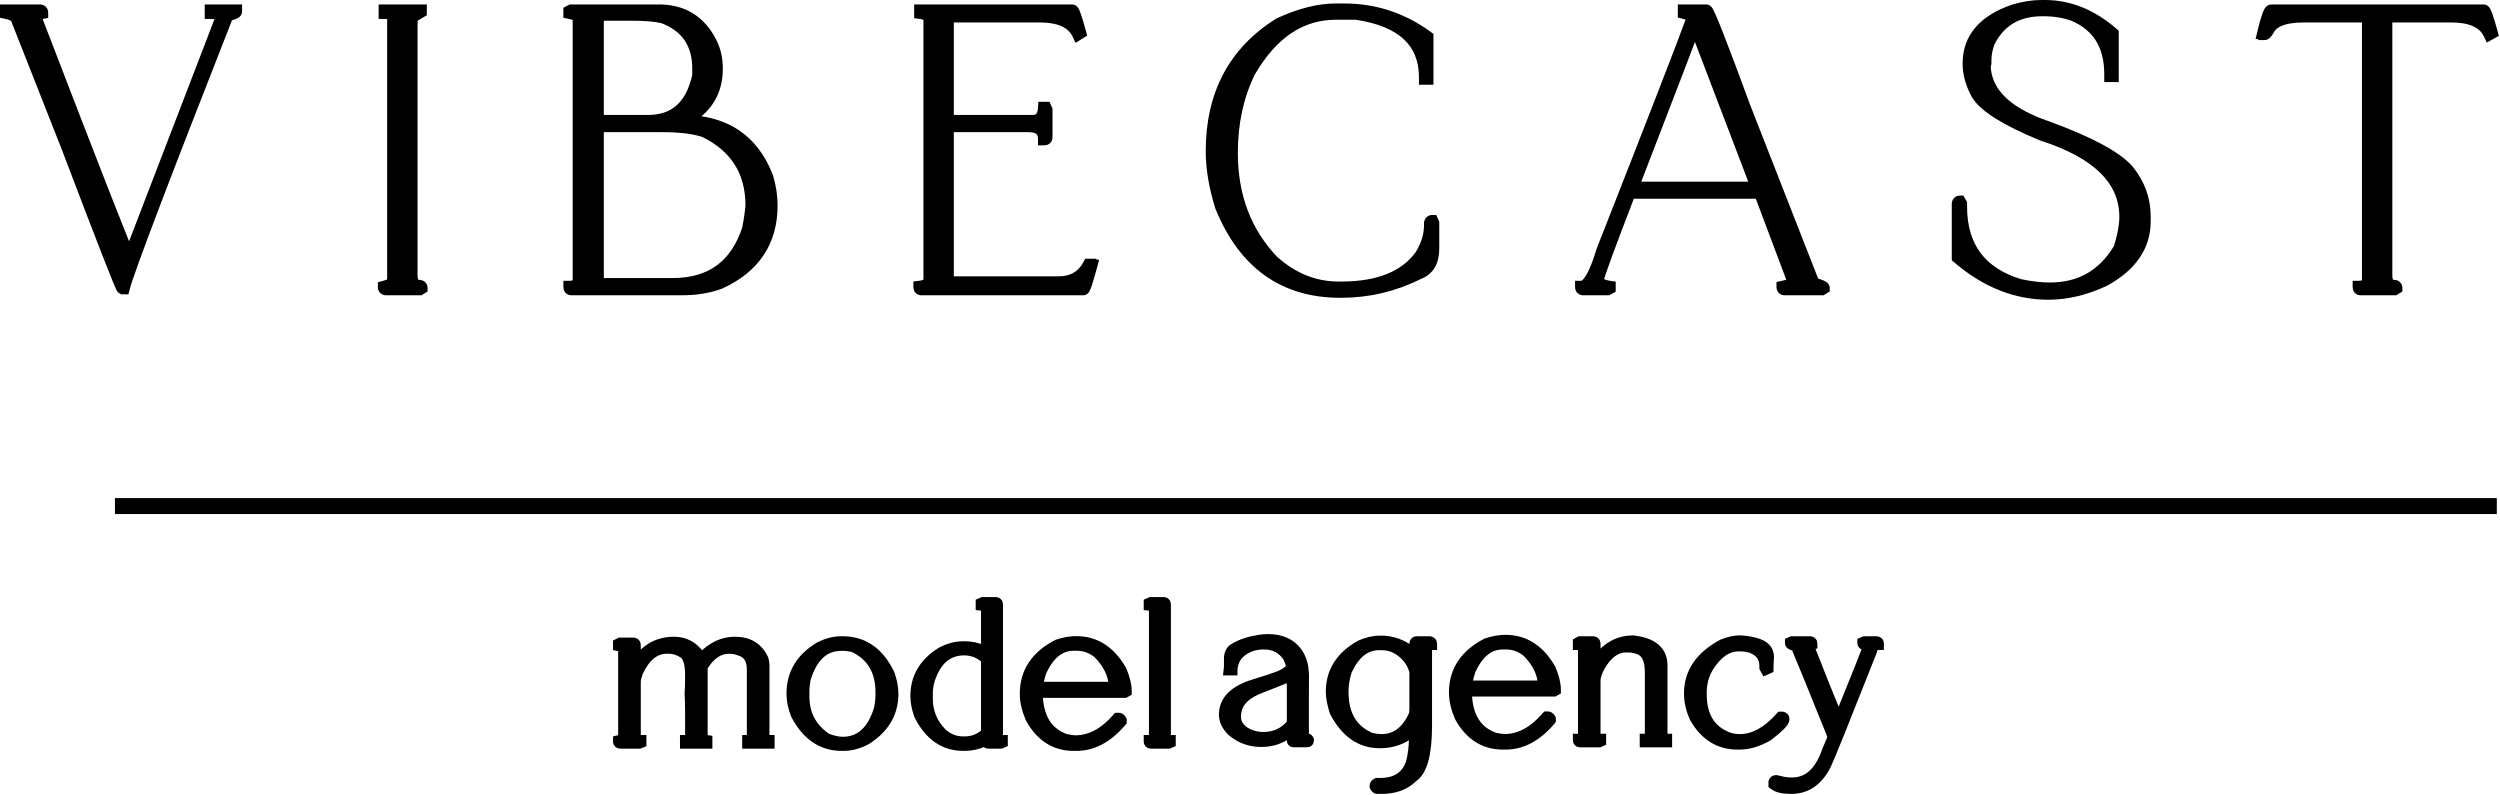 <?xml version="1.0" encoding="UTF-8"?> <svg xmlns="http://www.w3.org/2000/svg" width="783" height="249" viewBox="0 0 783 249" fill="none"><path d="M777.881 2.394C778.17 2.394 778.388 2.506 778.517 2.594C778.647 2.682 778.743 2.784 778.807 2.862C778.935 3.016 779.04 3.197 779.126 3.365C779.304 3.711 779.496 4.189 779.703 4.772C780.119 5.948 780.642 7.689 781.27 9.978L781.477 10.735L780.791 11.117L780.246 11.419L779.312 11.938L778.856 10.972C777.366 7.82 773.836 6.031 767.639 6.031H748.277V86.057C748.277 87.17 748.466 87.831 748.702 88.187C748.889 88.47 749.147 88.632 749.64 88.632C749.987 88.632 750.425 88.687 750.8 88.947C751.242 89.252 751.428 89.721 751.428 90.178V90.732L750.958 91.026L750.473 91.329L750.23 91.481H739.337C738.989 91.481 738.554 91.378 738.226 91.009C737.919 90.663 737.853 90.245 737.853 89.936V88.936H738.853C739.648 88.936 740.099 88.773 740.343 88.59C740.549 88.436 740.715 88.188 740.761 87.703V6.031H721.702C715.889 6.031 712.721 7.311 711.479 9.346C711.148 9.925 710.847 10.398 710.58 10.739C710.448 10.906 710.298 11.075 710.133 11.211C710 11.321 709.697 11.545 709.278 11.545H708.278V11.242H707.708L708.002 10.01C708.55 7.718 709.034 5.964 709.457 4.772C709.665 4.182 709.874 3.685 710.088 3.318C710.194 3.137 710.328 2.941 710.498 2.779C710.656 2.627 710.962 2.394 711.399 2.394H777.881Z" fill="black" stroke="black" stroke-width="2"></path><path d="M662.595 24.696H660.05V23.15C660.05 18.806 659.135 15.22 657.365 12.342C655.602 9.477 652.949 7.241 649.345 5.655C646.613 4.619 643.489 4.091 639.959 4.091H639.657C635.821 4.091 632.609 4.908 629.976 6.493C627.361 8.068 625.255 10.438 623.673 13.658C623.028 15.533 622.718 17.241 622.718 18.787V19.878C622.718 20.076 622.674 20.362 622.484 20.624C622.723 28.2 628.401 34.245 640.352 38.569L641.555 38.991L641.577 38.999C648.229 41.433 653.701 43.805 657.98 46.118C661.978 48.28 664.993 50.422 666.95 52.56L667.327 52.987L667.34 53.002L667.352 53.018C670.833 57.463 672.595 62.364 672.595 67.694V69.33C672.595 77.47 668.077 83.903 659.408 88.632L659.379 88.647L659.351 88.66C653.339 91.46 647.398 92.875 641.536 92.875C631.202 92.875 621.564 89.008 612.644 81.362L612.294 81.062V63.76L612.3 63.705C612.332 63.415 612.427 63.048 612.699 62.742C613.001 62.403 613.403 62.271 613.779 62.27H614.368L614.654 62.784L614.957 63.33L615.083 63.557V64.664C615.083 70.885 616.581 75.912 619.504 79.822C622.421 83.724 626.825 86.606 632.811 88.419C636.218 89.13 639.286 89.481 642.02 89.481C651.279 89.481 658.247 85.483 663.039 77.403C664.21 73.628 664.777 70.48 664.777 67.936C664.777 62.401 662.719 57.593 658.544 53.467C654.345 49.316 647.977 45.834 639.352 43.072L639.314 43.06L639.276 43.044C633.652 40.73 629.107 38.498 625.659 36.347C622.23 34.208 619.795 32.093 618.501 29.975L618.49 29.955L618.479 29.936C616.634 26.581 615.688 23.224 615.688 19.878C615.688 15.782 616.927 12.234 619.426 9.292C621.91 6.367 625.585 4.103 630.361 2.449L630.379 2.442L630.398 2.437C633.547 1.484 636.554 1 639.415 1H640.445C648.277 1 655.553 3.961 662.251 9.791L662.595 10.09V24.696Z" fill="black" stroke="black" stroke-width="2"></path><path d="M530.417 11.488C529.6 13.662 528.376 16.882 526.744 21.145C523.569 29.441 518.849 41.694 512.586 57.907H549.009L530.852 10.315C530.721 10.665 530.579 11.056 530.417 11.488ZM505.038 90.766L504.524 91.052L503.979 91.355L503.752 91.481H495.857C495.522 91.481 495.086 91.396 494.741 91.052C494.397 90.707 494.312 90.272 494.312 89.936V88.936H495.312C495.535 88.936 495.851 88.841 496.274 88.475C496.703 88.104 497.185 87.5 497.706 86.612C498.747 84.835 499.836 82.107 500.96 78.375L500.972 78.335L500.986 78.297C517.014 37.529 526.39 13.367 529.128 5.785C529.097 5.734 529.033 5.66 528.903 5.566C528.609 5.352 528.085 5.118 527.249 4.909L526.492 4.72V2.394H534.4C534.786 2.394 535.039 2.603 535.107 2.661C535.209 2.748 535.286 2.842 535.336 2.907C535.44 3.044 535.541 3.212 535.635 3.383C535.828 3.735 536.068 4.238 536.352 4.873C536.921 6.152 537.703 8.054 538.694 10.572C540.678 15.614 543.52 23.168 547.218 33.23L568.671 88.034C569.511 88.301 570.181 88.535 570.668 88.742C570.949 88.86 571.21 88.987 571.416 89.121C571.517 89.187 571.646 89.282 571.761 89.41C571.862 89.523 572.065 89.787 572.065 90.178V90.732L571.596 91.026L571.111 91.329L570.868 91.481H558.945C558.609 91.481 558.174 91.396 557.829 91.052C557.485 90.707 557.399 90.272 557.399 89.936V89.124L558.193 88.957C559.321 88.72 560.094 88.481 560.562 88.259C560.632 88.226 560.689 88.194 560.736 88.167L550.616 61.239H511.028C507.958 69.211 505.613 75.4 503.992 79.811C503.16 82.075 502.52 83.866 502.072 85.186C501.652 86.422 501.424 87.186 501.346 87.54C501.367 87.766 501.481 87.981 501.823 88.211C502.259 88.504 503.013 88.774 504.185 88.947L505.038 89.073V90.766Z" fill="black" stroke="black" stroke-width="2"></path><path d="M447.962 25.544H445.417V24.241C445.417 18.86 443.7 14.662 440.328 11.536C436.937 8.392 431.772 6.24 424.705 5.182H418.418C407.81 5.182 399.051 10.948 392.147 22.838C388.518 30.19 386.692 38.529 386.692 47.877C386.692 61.33 390.926 72.417 399.359 81.218C405.369 86.547 411.975 89.178 419.206 89.178H420.055C431.697 89.178 439.655 85.87 444.247 79.505C446.099 76.447 446.992 73.505 446.992 70.664V69.766L447.017 69.659C447.081 69.371 447.21 69.033 447.482 68.76C447.78 68.462 448.161 68.33 448.538 68.33H449.188L449.452 68.924L449.694 69.47L449.78 69.663V77.814C449.78 79.932 449.386 81.763 448.523 83.242C447.663 84.719 446.375 85.777 444.715 86.42C436.91 90.317 428.686 92.269 420.055 92.269H419.751C410.788 92.269 403.082 90.004 396.686 85.431C390.295 80.862 385.284 74.04 381.615 65.041L381.599 65.002L381.586 64.962C379.623 58.664 378.632 52.785 378.632 47.331C378.632 29.277 385.837 15.672 400.253 6.667L400.309 6.632L400.369 6.604C406.955 3.618 412.897 2.091 418.176 2.091H421.085C430.756 2.091 439.587 5.009 447.552 10.828L447.962 11.128V25.544Z" fill="black" stroke="black" stroke-width="2"></path><path d="M335.828 2.394L335.942 2.4C336.2 2.427 336.39 2.543 336.493 2.62C336.617 2.713 336.705 2.816 336.763 2.891C336.879 3.042 336.976 3.219 337.057 3.384C337.222 3.725 337.406 4.198 337.606 4.78C338.011 5.952 338.528 7.69 339.155 9.978L339.353 10.696L338.722 11.09L338.236 11.393L337.291 11.984L336.807 10.981C335.278 7.82 331.72 6.031 325.525 6.031H298.375C297.984 6.031 297.874 6.128 297.854 6.147C297.835 6.167 297.738 6.277 297.738 6.666V36.998H323.404C324.347 36.998 324.93 36.725 325.312 36.3C325.718 35.847 326.029 35.072 326.103 33.819L326.158 32.877H328.054L328.317 33.471L328.561 34.017L328.646 34.21V42.968C328.646 43.304 328.561 43.74 328.217 44.084C327.872 44.429 327.436 44.513 327.101 44.513H326.101V43.513C326.101 42.348 325.758 41.639 325.22 41.193C324.645 40.717 323.675 40.392 322.132 40.392H297.738V87.5C297.743 87.503 297.746 87.508 297.751 87.511C297.765 87.521 297.781 87.531 297.798 87.541H331.586C333.625 87.541 335.329 87.113 336.735 86.298C338.14 85.484 339.305 84.251 340.22 82.553L340.503 82.027H342.403V82.329H342.953L342.61 83.591C341.963 85.979 341.437 87.789 341.034 89.007C340.834 89.612 340.656 90.098 340.501 90.444C340.426 90.611 340.338 90.787 340.236 90.935C340.187 91.007 340.107 91.113 339.994 91.21C339.896 91.295 339.649 91.481 339.282 91.481H288.557C288.209 91.481 287.774 91.377 287.446 91.009C287.139 90.663 287.072 90.245 287.072 89.936V89.044L287.958 88.942C288.922 88.83 289.498 88.598 289.816 88.347C290.086 88.135 290.224 87.871 290.224 87.45V6.424C290.224 5.974 290.083 5.704 289.847 5.502C289.57 5.266 289.062 5.041 288.19 4.932L287.314 4.822V2.394H335.828Z" fill="black" stroke="black" stroke-width="2"></path><path d="M206.392 2.394L207.104 2.404C210.64 2.504 213.77 3.363 216.459 5.011C219.327 6.769 221.635 9.388 223.4 12.814L223.403 12.82C224.734 15.437 225.391 18.342 225.391 21.514C225.391 25.333 224.492 28.702 222.658 31.581C221.288 33.733 219.416 35.578 217.069 37.125C222.373 37.544 226.96 39.01 230.793 41.56C235.256 44.529 238.624 48.916 240.923 54.657L241.142 55.216L241.155 55.251L241.167 55.288C242.081 58.362 242.541 61.388 242.541 64.361C242.541 70.122 241.155 75.136 238.343 79.355C235.533 83.57 231.342 86.926 225.838 89.45L225.804 89.466L225.77 89.479C222.164 90.82 218.083 91.481 213.543 91.481H178.938C178.589 91.481 178.155 91.377 177.827 91.009C177.52 90.663 177.453 90.245 177.453 89.936V88.936H178.453C179.249 88.936 179.7 88.773 179.944 88.59C180.151 88.435 180.317 88.184 180.362 87.695V5.58C180.321 5.555 180.269 5.524 180.203 5.492C179.828 5.313 179.194 5.115 178.249 4.918L177.453 4.752V3.018L178.006 2.741L178.491 2.499L178.702 2.394H206.392ZM188.119 87.99C188.21 88.033 188.403 88.087 188.756 88.087H210.634C216.513 88.087 221.293 86.688 225.045 83.96C228.785 81.241 231.591 77.136 233.421 71.558C233.929 69.044 234.282 66.633 234.479 64.323C234.474 59.123 233.281 54.698 230.939 51.003C228.601 47.313 225.078 44.29 220.312 41.955C217.233 40.928 212.972 40.392 207.482 40.392H188.119V87.99ZM190.028 5.485C189.107 5.485 188.56 5.6 188.278 5.735C188.215 5.765 188.176 5.792 188.152 5.811C188.132 5.827 188.124 5.837 188.122 5.839C188.121 5.843 188.119 5.856 188.119 5.878V36.998H202.997C207.042 36.998 210.227 35.867 212.645 33.681C215.06 31.497 216.81 28.169 217.815 23.581V21.514C217.815 17.67 216.929 14.531 215.218 12.034C213.516 9.552 210.944 7.626 207.427 6.29C205.2 5.762 201.98 5.485 197.725 5.485H190.028Z" fill="black" stroke="black" stroke-width="2"></path><path d="M132.679 2.394V4.207L132.187 4.497L129.938 5.823C129.932 5.848 129.924 5.876 129.917 5.908C129.844 6.274 129.79 6.885 129.77 7.78V86.057C129.77 87.17 129.96 87.831 130.195 88.187C130.382 88.47 130.641 88.632 131.133 88.632C131.48 88.632 131.918 88.687 132.293 88.947C132.735 89.252 132.921 89.721 132.921 90.178V90.732L132.452 91.026L131.966 91.329L131.723 91.481H120.892C120.556 91.481 120.12 91.396 119.776 91.052C119.431 90.707 119.346 90.272 119.346 89.936V89.17L120.084 88.97C121.027 88.715 121.661 88.473 122.038 88.261C122.142 88.202 122.211 88.153 122.255 88.118V6.121C122.255 5.608 122.108 5.384 121.956 5.259C121.765 5.103 121.366 4.94 120.588 4.94H119.588V2.394H132.679Z" fill="black" stroke="black" stroke-width="2"></path><path d="M12.601 2.394L12.655 2.4C12.97 2.435 13.354 2.547 13.661 2.854C13.985 3.178 14.091 3.585 14.091 3.94V4.782L13.26 4.925C12.607 5.037 12.234 5.183 12.049 5.305C12.043 5.309 12.038 5.312 12.033 5.316C21.564 30.114 28.782 48.774 33.688 61.299C36.152 67.591 38.031 72.331 39.326 75.522C39.775 76.626 40.155 77.542 40.462 78.271L68.513 5.304C68.474 5.279 68.417 5.248 68.335 5.215C67.94 5.056 67.232 4.94 66.118 4.94H65.118V2.394H74.815V3.636C74.815 3.98 74.658 4.23 74.549 4.364C74.437 4.502 74.31 4.601 74.212 4.667C74.015 4.802 73.772 4.916 73.527 5.016C73.119 5.183 72.571 5.362 71.897 5.555C61.846 31.128 54.13 50.989 48.751 65.141C43.326 79.413 40.303 87.809 39.634 90.426L39.441 91.178H38.21L38.017 91.092C37.798 90.995 37.671 90.843 37.645 90.814C37.597 90.757 37.559 90.704 37.536 90.668C37.488 90.595 37.444 90.514 37.406 90.442C37.328 90.292 37.232 90.091 37.123 89.849C36.903 89.361 36.602 88.649 36.221 87.721C35.457 85.862 34.36 83.099 32.931 79.436C30.07 72.109 25.872 61.161 20.337 46.596V46.595L4.302 5.905C3.907 5.564 3.133 5.2 1.794 4.918L1 4.75V2.394H12.601Z" fill="black" stroke="black" stroke-width="2"></path><path d="M364.509 188L364.563 188.006C364.787 188.031 365.103 188.114 365.365 188.376C365.643 188.654 365.726 188.998 365.726 189.272V231.054C365.729 231.081 365.732 231.101 365.735 231.114C365.737 231.12 365.738 231.125 365.739 231.128C365.767 231.145 365.897 231.21 366.241 231.21H367.241V233.012L366.647 233.275L366.374 233.396L366.181 233.483H360.483C360.238 233.483 359.871 233.421 359.572 233.122C359.273 232.823 359.211 232.455 359.211 232.21V231.21H360.211C360.634 231.21 360.797 231.131 360.836 231.106C360.84 231.09 360.848 231.057 360.848 230.998V190.484C360.848 190.48 360.847 190.476 360.847 190.473C360.846 190.472 360.844 190.471 360.843 190.47C360.774 190.419 360.567 190.318 360.101 190.267L359.211 190.168V188.472L359.805 188.207L360.077 188.086L360.271 188H364.509Z" fill="black" stroke="black" stroke-width="2"></path><path d="M336.278 202.818C332.331 202.818 329.099 205.258 326.664 210.729C326.302 211.779 325.996 213.048 325.746 214.545H348.248C348.02 211.251 346.457 208.082 343.43 205.021C341.525 203.538 339.483 202.818 337.278 202.818H336.278ZM351.884 226.183L351.646 226.464C347.354 231.527 342.521 234.18 337.157 234.18H336.278C330.185 234.18 325.492 231.136 322.252 225.27L322.229 225.227L322.21 225.182C321.017 222.42 320.4 219.779 320.4 217.271C320.4 213.802 321.279 210.707 323.06 208.022C324.836 205.345 327.472 203.13 330.91 201.353L330.983 201.316L331.062 201.291C333.188 200.603 335.124 200.242 336.854 200.242H337.157C343.149 200.242 347.91 203.241 351.415 208.995L351.75 209.559L351.781 209.613L351.805 209.671C352.882 212.219 353.46 214.48 353.46 216.424V217.011L352.945 217.298L352.673 217.449L352.446 217.575H325.597C325.701 221.044 326.425 223.827 327.713 225.977C329.086 228.271 331.141 229.916 333.938 230.909C335.325 231.18 336.281 231.302 336.854 231.302C341.229 231.301 345.409 229.145 349.404 224.582L349.703 224.241H350.43C350.85 224.241 351.155 224.452 351.331 224.616C351.51 224.783 351.646 224.984 351.752 225.169L351.884 225.399V226.183Z" fill="black" stroke="black" stroke-width="2"></path><path d="M311.917 188L311.972 188.006C312.195 188.031 312.511 188.114 312.773 188.376C313.051 188.654 313.134 188.998 313.134 189.272V231.06C313.137 231.084 313.14 231.102 313.143 231.114C313.145 231.12 313.147 231.125 313.148 231.128C313.176 231.145 313.306 231.21 313.649 231.21H314.649V233.012L314.055 233.275L313.783 233.396L313.588 233.483H309.528C309.042 233.483 308.73 233.189 308.58 232.967C308.537 232.904 308.503 232.838 308.473 232.774C306.416 233.703 304.342 234.18 302.255 234.18H301.71C298.603 234.18 295.82 233.348 293.398 231.668C290.986 229.995 288.983 227.516 287.363 224.297L287.335 224.241L287.314 224.183C286.539 222.003 286.135 219.968 286.135 218.09V217.938C286.135 211.977 288.965 207.241 294.451 203.789L294.483 203.769L294.517 203.751C296.894 202.499 299.245 201.848 301.559 201.848H302.255C304.356 201.848 306.359 202.294 308.255 203.178V190.484C308.255 190.482 308.254 190.48 308.254 190.479C308.253 190.478 308.252 190.477 308.25 190.476C308.176 190.421 307.959 190.319 307.48 190.267L306.589 190.17V188.472L307.183 188.207L307.649 188H311.917ZM301.983 204.272C299.463 204.272 297.397 205.023 295.718 206.494C294.025 207.978 292.655 210.258 291.67 213.431C291.33 214.744 291.166 215.973 291.166 217.12V217.817C291.166 217.863 291.161 217.916 291.154 217.974L291.166 217.999V218.908C291.166 222.852 292.566 226.252 295.405 229.156C297.25 230.827 299.29 231.635 301.559 231.635H302.255C304.478 231.635 306.467 230.876 308.255 229.312V206.707C306.445 205.073 304.368 204.272 301.983 204.272Z" fill="black" stroke="black" stroke-width="2"></path><path d="M263.931 200.272C267.278 200.272 270.254 201.155 272.82 202.944C275.218 204.615 277.208 207.043 278.816 210.172L279.134 210.806L279.157 210.855L279.176 210.907C279.973 213.153 280.385 215.287 280.385 217.302C280.385 223.526 277.422 228.492 271.679 232.145L271.645 232.167L271.607 232.186C269.11 233.498 266.648 234.179 264.233 234.179H263.658C257.168 234.179 252.187 230.716 248.741 224.096L248.717 224.049L248.697 223.999C247.792 221.683 247.325 219.448 247.325 217.302C247.325 210.777 250.377 205.699 256.327 202.141L256.356 202.124L256.387 202.108C258.767 200.897 261.144 200.272 263.507 200.272H263.931ZM263.507 202.848C260.964 202.848 258.857 203.653 257.124 205.25C255.379 206.858 253.953 209.326 252.905 212.749C252.634 214.23 252.507 215.398 252.507 216.271V218.15C252.507 223.514 254.712 227.669 259.186 230.712C261.027 231.423 262.603 231.756 263.931 231.756C266.514 231.756 268.651 230.966 270.402 229.41C272.167 227.842 273.605 225.436 274.661 222.097C275.023 220.543 275.203 219.036 275.203 217.575V216.847C275.203 213.482 274.498 210.704 273.143 208.464C271.807 206.257 269.801 204.508 267.07 203.23C265.735 202.962 264.905 202.848 264.506 202.848H263.507Z" fill="black" stroke="black" stroke-width="2"></path><path d="M222.12 233.483H213.969V231.21H214.969C215.36 231.21 215.522 231.141 215.567 231.115C215.571 231.099 215.575 231.071 215.575 231.028V223.544C215.575 221.03 215.524 218.91 215.425 217.177L215.42 217.092L215.43 217.007C215.523 216.184 215.575 214.335 215.575 211.393C215.575 209.464 215.36 207.985 214.975 206.913C214.593 205.852 214.071 205.254 213.479 204.948L213.449 204.932L213.421 204.915C212.123 204.129 210.836 203.757 209.545 203.757H208.787C205.474 203.757 202.633 205.872 200.354 210.732C199.882 212.116 199.696 212.993 199.696 213.453V230.877C199.696 230.99 199.715 231.043 199.722 231.058C199.726 231.067 199.728 231.071 199.74 231.08C199.783 231.112 199.966 231.21 200.454 231.21H201.454V233.039L200.825 233.29L200.522 233.411L200.344 233.483H194.303C194.072 233.483 193.713 233.433 193.407 233.158C193.081 232.865 193 232.484 193 232.21V231.426L193.762 231.239C194.162 231.141 194.434 231.047 194.606 230.971V203.221C194.439 203.15 194.173 203.064 193.779 202.974L193 202.799V201.23L193.553 200.954L193.855 200.802L194.067 200.696H198.443L198.493 200.701C198.729 200.725 199.058 200.81 199.328 201.08C199.614 201.366 199.696 201.72 199.696 202V206.087C200.78 204.645 202.022 203.463 203.429 202.559C205.66 201.125 208.246 200.424 211.15 200.424C214.588 200.424 217.397 201.924 219.523 204.809L219.728 205.093L219.77 205.153L219.782 205.179C222.808 202.055 226.279 200.424 230.181 200.424C232.36 200.424 234.278 200.88 235.885 201.846C237.497 202.816 238.73 204.26 239.601 206.121L239.633 206.19L239.654 206.262C239.872 207.002 239.998 207.688 239.998 208.302V231.028C239.998 231.071 240.002 231.099 240.005 231.115C240.05 231.14 240.212 231.21 240.604 231.21H241.604V233.483H233.453V231.21H234.453C234.64 231.21 234.771 231.193 234.859 231.173C234.878 231.168 234.894 231.161 234.907 231.157V209.635C234.907 208.083 234.582 206.926 234.018 206.088C233.462 205.262 232.612 204.653 231.384 204.293L230.665 204.082V203.953C230.218 203.874 229.52 203.805 228.542 203.757H228.302C225.466 203.757 222.9 205.376 220.635 209.039V231.114C220.78 231.148 220.979 231.185 221.241 231.218L222.12 231.325V233.483Z" fill="black" stroke="black" stroke-width="2"></path><path d="M566.993 200.287L567.048 200.293C567.272 200.318 567.588 200.401 567.849 200.663C568.127 200.941 568.21 201.285 568.21 201.559V202.325L567.471 202.525C567.402 202.544 567.338 202.562 567.28 202.579C570.253 210.13 572.538 215.855 574.135 219.756C574.864 221.536 575.449 222.931 575.889 223.945C578.583 217.324 580.656 212.182 582.106 208.517C582.906 206.497 583.514 204.928 583.934 203.811C584.097 203.378 584.229 203.015 584.333 202.721C584.193 202.697 584.064 202.673 583.948 202.644C583.762 202.599 583.54 202.531 583.342 202.418C583.193 202.332 582.725 202.026 582.725 201.408V200.759L583.319 200.494L583.591 200.373L583.786 200.287H587.774L587.824 200.292C588.037 200.313 588.351 200.384 588.621 200.627C588.922 200.898 589.028 201.254 589.028 201.559V202.559H588.028C587.763 202.559 587.583 202.641 587.417 202.818C587.223 203.027 587.009 203.416 586.849 204.093L586.833 204.163L586.806 204.23C578.392 225.517 573.638 237.331 572.569 239.592L572.563 239.604C571.287 242.208 569.695 244.227 567.756 245.594C565.808 246.969 563.563 247.648 561.059 247.648H560.756C558.43 247.648 556.523 247.263 555.264 246.287L554.877 245.987V244.932L554.901 244.826C554.95 244.605 555.062 244.322 555.315 244.094C555.583 243.854 555.902 243.77 556.18 243.77H556.46L556.584 243.802C558.42 244.281 559.756 244.497 560.635 244.497H561.332C563.682 244.497 565.684 243.726 567.385 242.175C569.108 240.603 570.569 238.188 571.718 234.84L571.733 234.798L571.751 234.758C572.324 233.472 572.746 232.463 573.024 231.722C573.163 231.352 573.26 231.061 573.322 230.844C573.341 230.777 573.353 230.723 573.363 230.68C566.817 214.429 563.056 205.208 562.056 202.947C561.67 202.819 561.349 202.706 561.103 202.602C560.943 202.535 560.775 202.457 560.633 202.367C560.565 202.324 560.46 202.253 560.361 202.148C560.284 202.068 560.059 201.811 560.059 201.408V200.759L560.653 200.494L560.925 200.373L561.12 200.287H566.993Z" fill="black" stroke="black" stroke-width="2"></path><path d="M545.04 199.984L545.075 199.987C547.546 200.162 549.566 200.533 551.086 201.138C552.574 201.73 553.721 202.604 554.218 203.873C554.481 204.451 554.61 205.069 554.61 205.711V205.735L554.609 205.758C554.559 206.818 554.521 207.636 554.496 208.209C554.484 208.496 554.474 208.722 554.468 208.885C554.465 208.967 554.462 209.032 554.461 209.082C554.46 209.106 554.459 209.126 554.459 209.141V209.815L553.865 210.08L553.593 210.201L552.757 210.572L552.312 209.772L552.16 209.5L552.035 209.273V208.589C552.035 207.267 551.692 206.227 551.06 205.404C550.427 204.581 549.445 203.897 548.024 203.399C546.951 203.138 545.997 203.014 545.156 203.014H544.58C541.253 203.014 538.194 205.021 535.443 209.52C534.183 211.765 533.551 214.216 533.551 216.892V217.468C533.551 220.792 534.217 223.472 535.482 225.564C536.739 227.642 538.63 229.212 541.215 230.262L541.643 230.417C542.651 230.752 543.73 230.922 544.884 230.922C548.984 230.922 553.066 228.788 557.137 224.226L557.435 223.892H558.296L558.403 223.916C558.624 223.965 558.906 224.076 559.134 224.329C559.375 224.596 559.459 224.916 559.459 225.195C559.459 225.703 559.21 226.164 558.974 226.512C558.716 226.892 558.354 227.304 557.916 227.743C557.036 228.623 555.745 229.707 554.065 230.99L554.013 231.03L553.954 231.063C550.835 232.842 547.807 233.77 544.884 233.77H544.156C538.172 233.77 533.521 230.815 530.259 225.116L530.235 225.075L530.215 225.031C529.032 222.412 528.43 219.787 528.43 217.165C528.43 210.343 532.155 205.036 539.263 201.252L539.313 201.225L539.367 201.205C541.404 200.406 543.289 199.984 545.005 199.984H545.04Z" fill="black" stroke="black" stroke-width="2"></path><path d="M511.524 200.014L511.581 200.021C514.606 200.365 517.023 201.181 518.699 202.58C520.417 204.014 521.254 205.975 521.254 208.347V230.748C521.268 230.752 521.284 230.759 521.303 230.763C521.391 230.784 521.523 230.8 521.709 230.8H522.709V233.074H514.558V230.8H515.558C515.949 230.8 516.111 230.731 516.157 230.706C516.16 230.689 516.165 230.661 516.165 230.619V210.529C516.165 208.496 515.847 206.979 515.292 205.906C514.752 204.865 513.973 204.207 512.924 203.876L512.887 203.865C511.928 203.521 510.922 203.347 509.862 203.347H509.255C506.422 203.347 503.817 205.126 501.502 209.241C500.649 210.953 500.286 212.256 500.286 213.196V230.195C500.286 230.55 500.379 230.641 500.4 230.661C500.437 230.695 500.591 230.8 501.043 230.8H502.043V232.602L501.45 232.866L501.177 232.987L500.983 233.074H494.892C494.647 233.074 494.28 233.011 493.981 232.712C493.682 232.413 493.62 232.045 493.62 231.8V230.8H494.62C495.016 230.8 495.159 230.72 495.186 230.7C495.194 230.694 495.195 230.693 495.199 230.686C495.204 230.676 495.218 230.639 495.226 230.56V202.801C495.219 202.731 495.205 202.702 495.203 202.697C495.202 202.696 495.202 202.696 495.196 202.691C495.167 202.67 495.02 202.59 494.62 202.59H493.62V200.85L494.134 200.564L494.407 200.413L494.633 200.287H499.069L499.124 200.293C499.373 200.321 499.702 200.421 499.961 200.708C500.221 200.997 500.286 201.337 500.286 201.59V205.688C503.261 201.961 506.99 200.014 511.467 200.014H511.524Z" fill="black" stroke="black" stroke-width="2"></path><path d="M470.687 202.408C466.739 202.409 463.508 204.848 461.073 210.32C460.711 211.369 460.404 212.639 460.155 214.135H482.657C482.429 210.842 480.866 207.672 477.838 204.612C475.934 203.128 473.892 202.408 471.687 202.408H470.687ZM486.292 225.774L486.055 226.054C481.763 231.117 476.93 233.771 471.566 233.771H470.687C464.594 233.771 459.9 230.726 456.661 224.861L456.637 224.818L456.619 224.773C455.426 222.01 454.809 219.37 454.809 216.862C454.809 213.392 455.688 210.297 457.468 207.613C459.244 204.935 461.881 202.72 465.319 200.944L465.392 200.906L465.47 200.881C467.597 200.193 469.533 199.832 471.263 199.832H471.566C477.557 199.832 482.319 202.831 485.824 208.585L486.159 209.15L486.19 209.203L486.213 209.261C487.291 211.81 487.869 214.071 487.869 216.014V216.602L487.354 216.888L487.082 217.039L486.855 217.165H460.005C460.109 220.634 460.834 223.417 462.122 225.568C463.495 227.861 465.55 229.506 468.347 230.499C469.733 230.77 470.69 230.892 471.263 230.892C475.637 230.892 479.818 228.735 483.813 224.172L484.112 223.831H484.838C485.258 223.831 485.564 224.042 485.74 224.206C485.918 224.373 486.055 224.574 486.161 224.759L486.292 224.99V225.774Z" fill="black" stroke="black" stroke-width="2"></path><path d="M432.514 200.075C436.179 200.075 439.488 201.28 442.422 203.64V201.54L442.427 201.491C442.448 201.277 442.519 200.963 442.762 200.694C443.033 200.393 443.389 200.287 443.694 200.287H447.885L447.981 200.306C448.194 200.349 448.481 200.447 448.72 200.686C448.983 200.949 449.088 201.281 449.088 201.589V202.589H448.088C447.882 202.589 447.733 202.609 447.63 202.633C447.575 202.646 447.538 202.659 447.516 202.669C447.515 202.68 447.513 202.694 447.513 202.711V227.255C447.513 231.661 447.157 235.261 446.418 238.021C445.698 240.71 444.573 242.746 442.909 243.875C440.333 246.415 436.934 247.649 432.816 247.649H431.393C430.963 247.649 430.652 247.429 430.473 247.25C430.295 247.072 430.167 246.86 430.073 246.671L429.968 246.46V246.073C429.968 245.643 430.187 245.334 430.367 245.154C430.545 244.976 430.757 244.849 430.945 244.754L431.156 244.649H432.24C434.678 244.649 436.598 244.135 438.066 243.181C439.519 242.238 440.611 240.81 441.317 238.826C441.95 236.468 442.27 233.936 442.271 231.225V229.928C439.402 232.201 436.048 233.346 432.24 233.346H432.089C425.82 233.346 420.95 229.829 417.476 223.173L417.434 223.091L417.406 223.002C416.645 220.513 416.241 218.386 416.241 216.65C416.241 210.178 419.452 205.153 425.656 201.629L425.693 201.609L425.731 201.59C427.912 200.585 430.135 200.075 432.392 200.075H432.514ZM431.816 202.651C428.024 202.651 424.866 204.987 422.413 210.235C421.71 212.382 421.362 214.519 421.362 216.65V216.771C421.362 220.294 422.078 223.159 423.445 225.419C424.793 227.647 426.815 229.357 429.568 230.537C430.906 230.8 431.931 230.921 432.665 230.921C434.814 230.921 436.659 230.314 438.241 229.111C439.809 227.919 441.17 226.103 442.293 223.594C442.379 222.856 442.422 222.24 442.422 221.741V210.417C441.822 208.121 440.508 206.175 438.427 204.571L438.104 204.336C436.481 203.205 434.726 202.651 432.816 202.651H431.816Z" fill="black" stroke="black" stroke-width="2"></path><path d="M397.066 199.59C401.966 199.59 405.571 201.469 407.616 205.334L407.63 205.359L407.642 205.387C408.399 207.044 408.827 208.565 408.851 209.924C408.855 209.951 408.861 209.974 408.863 209.992C408.874 210.071 408.884 210.173 408.895 210.287C408.916 210.521 408.942 210.864 408.973 211.31L408.975 211.347V211.384C408.954 214.352 408.944 216.693 408.944 218.407V230.609C408.952 230.644 408.958 230.665 408.963 230.676C408.989 230.687 409.062 230.71 409.217 230.71C409.343 230.71 409.538 230.716 409.731 230.774C409.828 230.803 410.004 230.868 410.17 231.018C410.365 231.193 410.521 231.466 410.521 231.801V231.952C410.521 232.137 410.473 232.459 410.204 232.728C409.936 232.996 409.614 233.043 409.43 233.043H405.126C404.942 233.043 404.62 232.996 404.352 232.728C404.083 232.459 404.035 232.137 404.035 231.952V229.972C401.428 231.952 398.419 232.952 395.036 232.952C391.412 232.952 388.221 231.802 385.511 229.503L385.484 229.48L385.46 229.456C383.728 227.768 382.764 225.879 382.764 223.801C382.764 221.402 383.659 219.323 385.405 217.616C387.018 216.04 389.325 214.808 392.249 213.874L392.842 213.691C396.399 212.612 398.863 211.794 400.274 211.232L400.815 211.007C402.715 210.153 403.557 209.371 403.81 208.787C403.749 208.227 403.442 207.288 402.75 205.895C401.087 203.56 398.834 202.408 395.885 202.408H395.702C392.956 202.408 390.612 203.288 388.621 205.054C387.725 205.903 387.089 207.041 386.742 208.52C386.685 208.845 386.644 209.099 386.616 209.283C386.602 209.378 386.593 209.45 386.587 209.5C386.58 209.56 386.582 209.56 386.582 209.529V210.529H384.161L384.285 209.418C384.325 209.058 384.34 208.843 384.34 208.741V206.378C384.34 204.646 384.922 203.197 386.366 202.475C388.497 201.19 391.119 200.325 394.198 199.848V199.847C394.201 199.846 394.205 199.846 394.208 199.846C394.211 199.845 394.214 199.844 394.217 199.844V199.845C395.191 199.676 396.142 199.59 397.066 199.59ZM404.068 212.128C403.202 212.701 402.382 213.154 401.61 213.478L401.611 213.479C400.604 213.91 397.988 214.943 393.79 216.57C391.661 217.512 390.139 218.651 389.15 219.952C388.17 221.242 387.673 222.744 387.673 224.498C387.673 226.459 388.718 228.059 391.197 229.293C392.618 229.935 394.096 230.255 395.642 230.255C399.143 230.255 401.912 228.964 404.035 226.361V215.044C404.035 214.968 404.028 214.832 404.009 214.619L403.967 214.152L404.035 214.084V213.256C404.035 212.875 404.046 212.499 404.068 212.128Z" fill="black" stroke="black" stroke-width="2"></path><path d="M781 157V160H37V157H781Z" fill="black" stroke="black" stroke-width="2"></path></svg> 